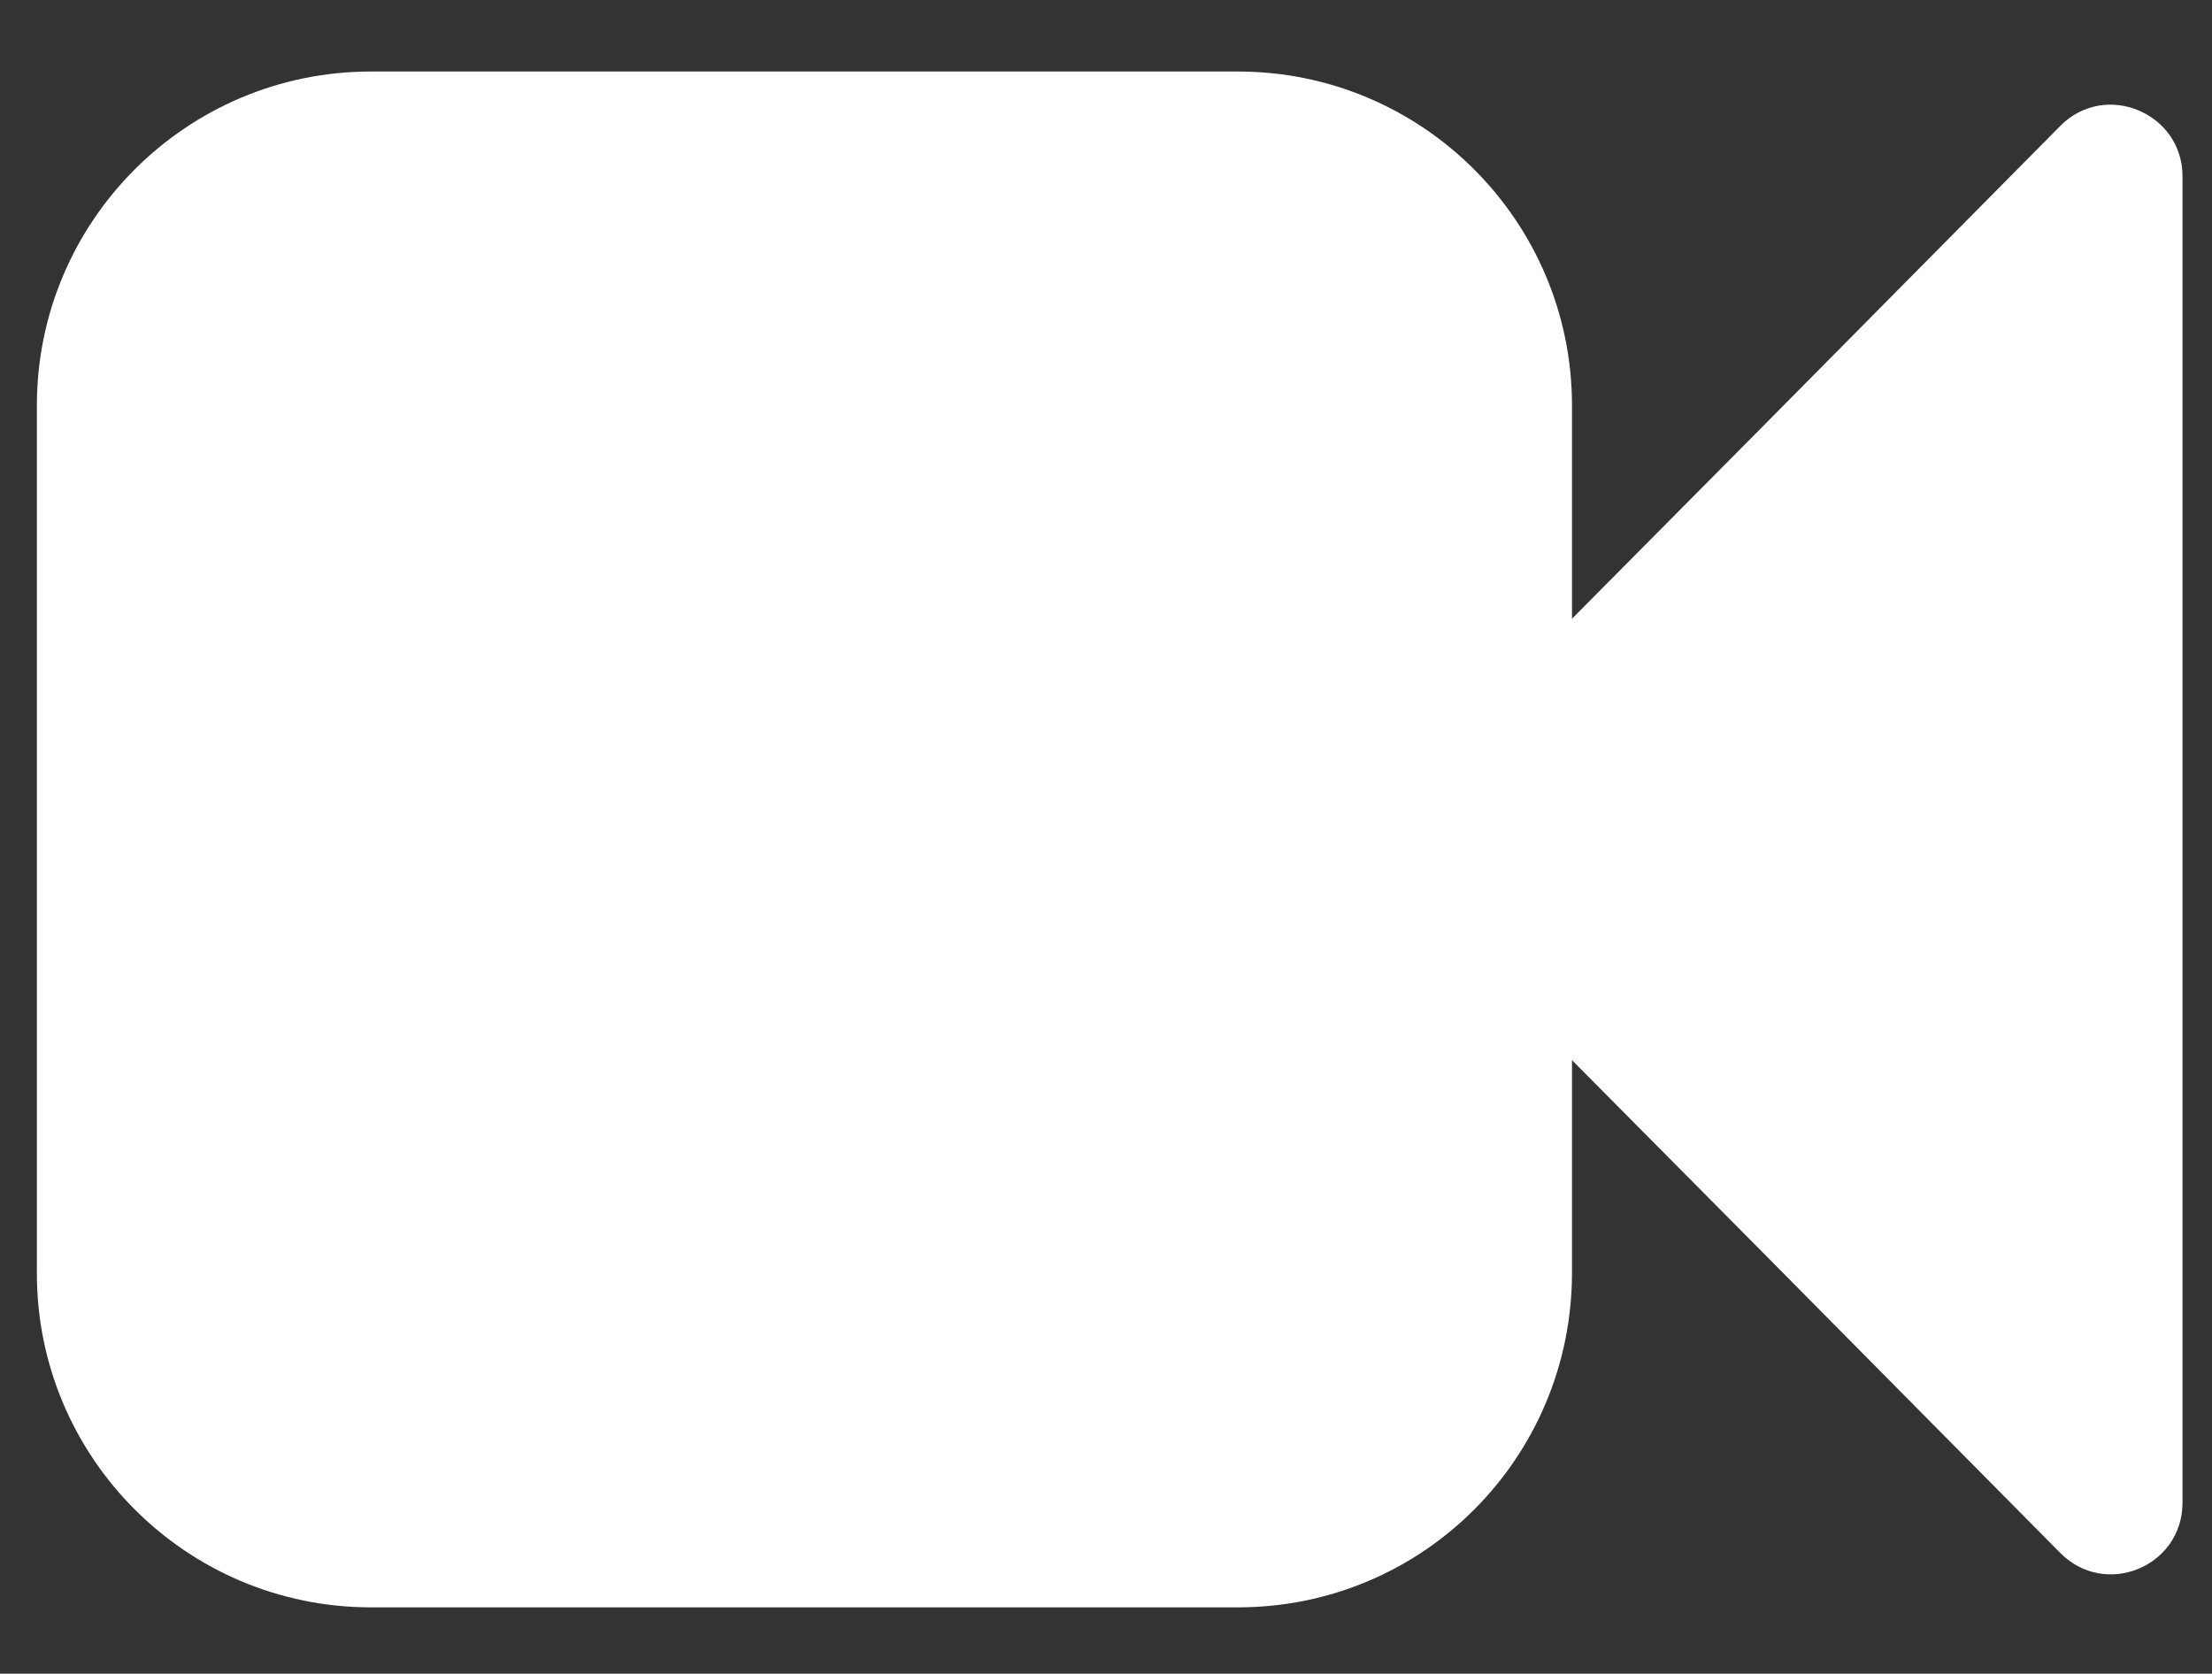 <?xml version="1.0" encoding="utf-8"?>
<!-- Generator: Adobe Illustrator 25.2.1, SVG Export Plug-In . SVG Version: 6.00 Build 0)  -->
<svg version="1.1" id="Layer_1" xmlns="http://www.w3.org/2000/svg" xmlns:xlink="http://www.w3.org/1999/xlink" x="0px" y="0px" viewBox="0 0 300 227" style="enable-background:new 0 0 300 227;" xml:space="preserve">
  <rect x="0" y="0" width="300" height="227" fill="#333333" stroke="none"/>
  <style type="text/css">
	.st0{fill:#ffffff;}
</style>
  <path class="st0" d="M167.9,218H50.3C25.3,218,5,197.7,5,172.7V55C5,30,25.3,9.7,50.3,9.7h117.6c25,0,45.3,20.3,45.3,45.3v117.6
	C213.2,197.7,193,218,167.9,218z" />
  <path class="st0" d="M296,113.9v89.9c0,8.7-10.5,13-16.6,6.8l-39.6-40l-49.5-49.9c-3.7-3.8-3.7-9.9,0-13.7l49.5-49.9l39.6-40
	c6.1-6.2,16.6-1.8,16.6,6.8V113.9z" />
</svg>
